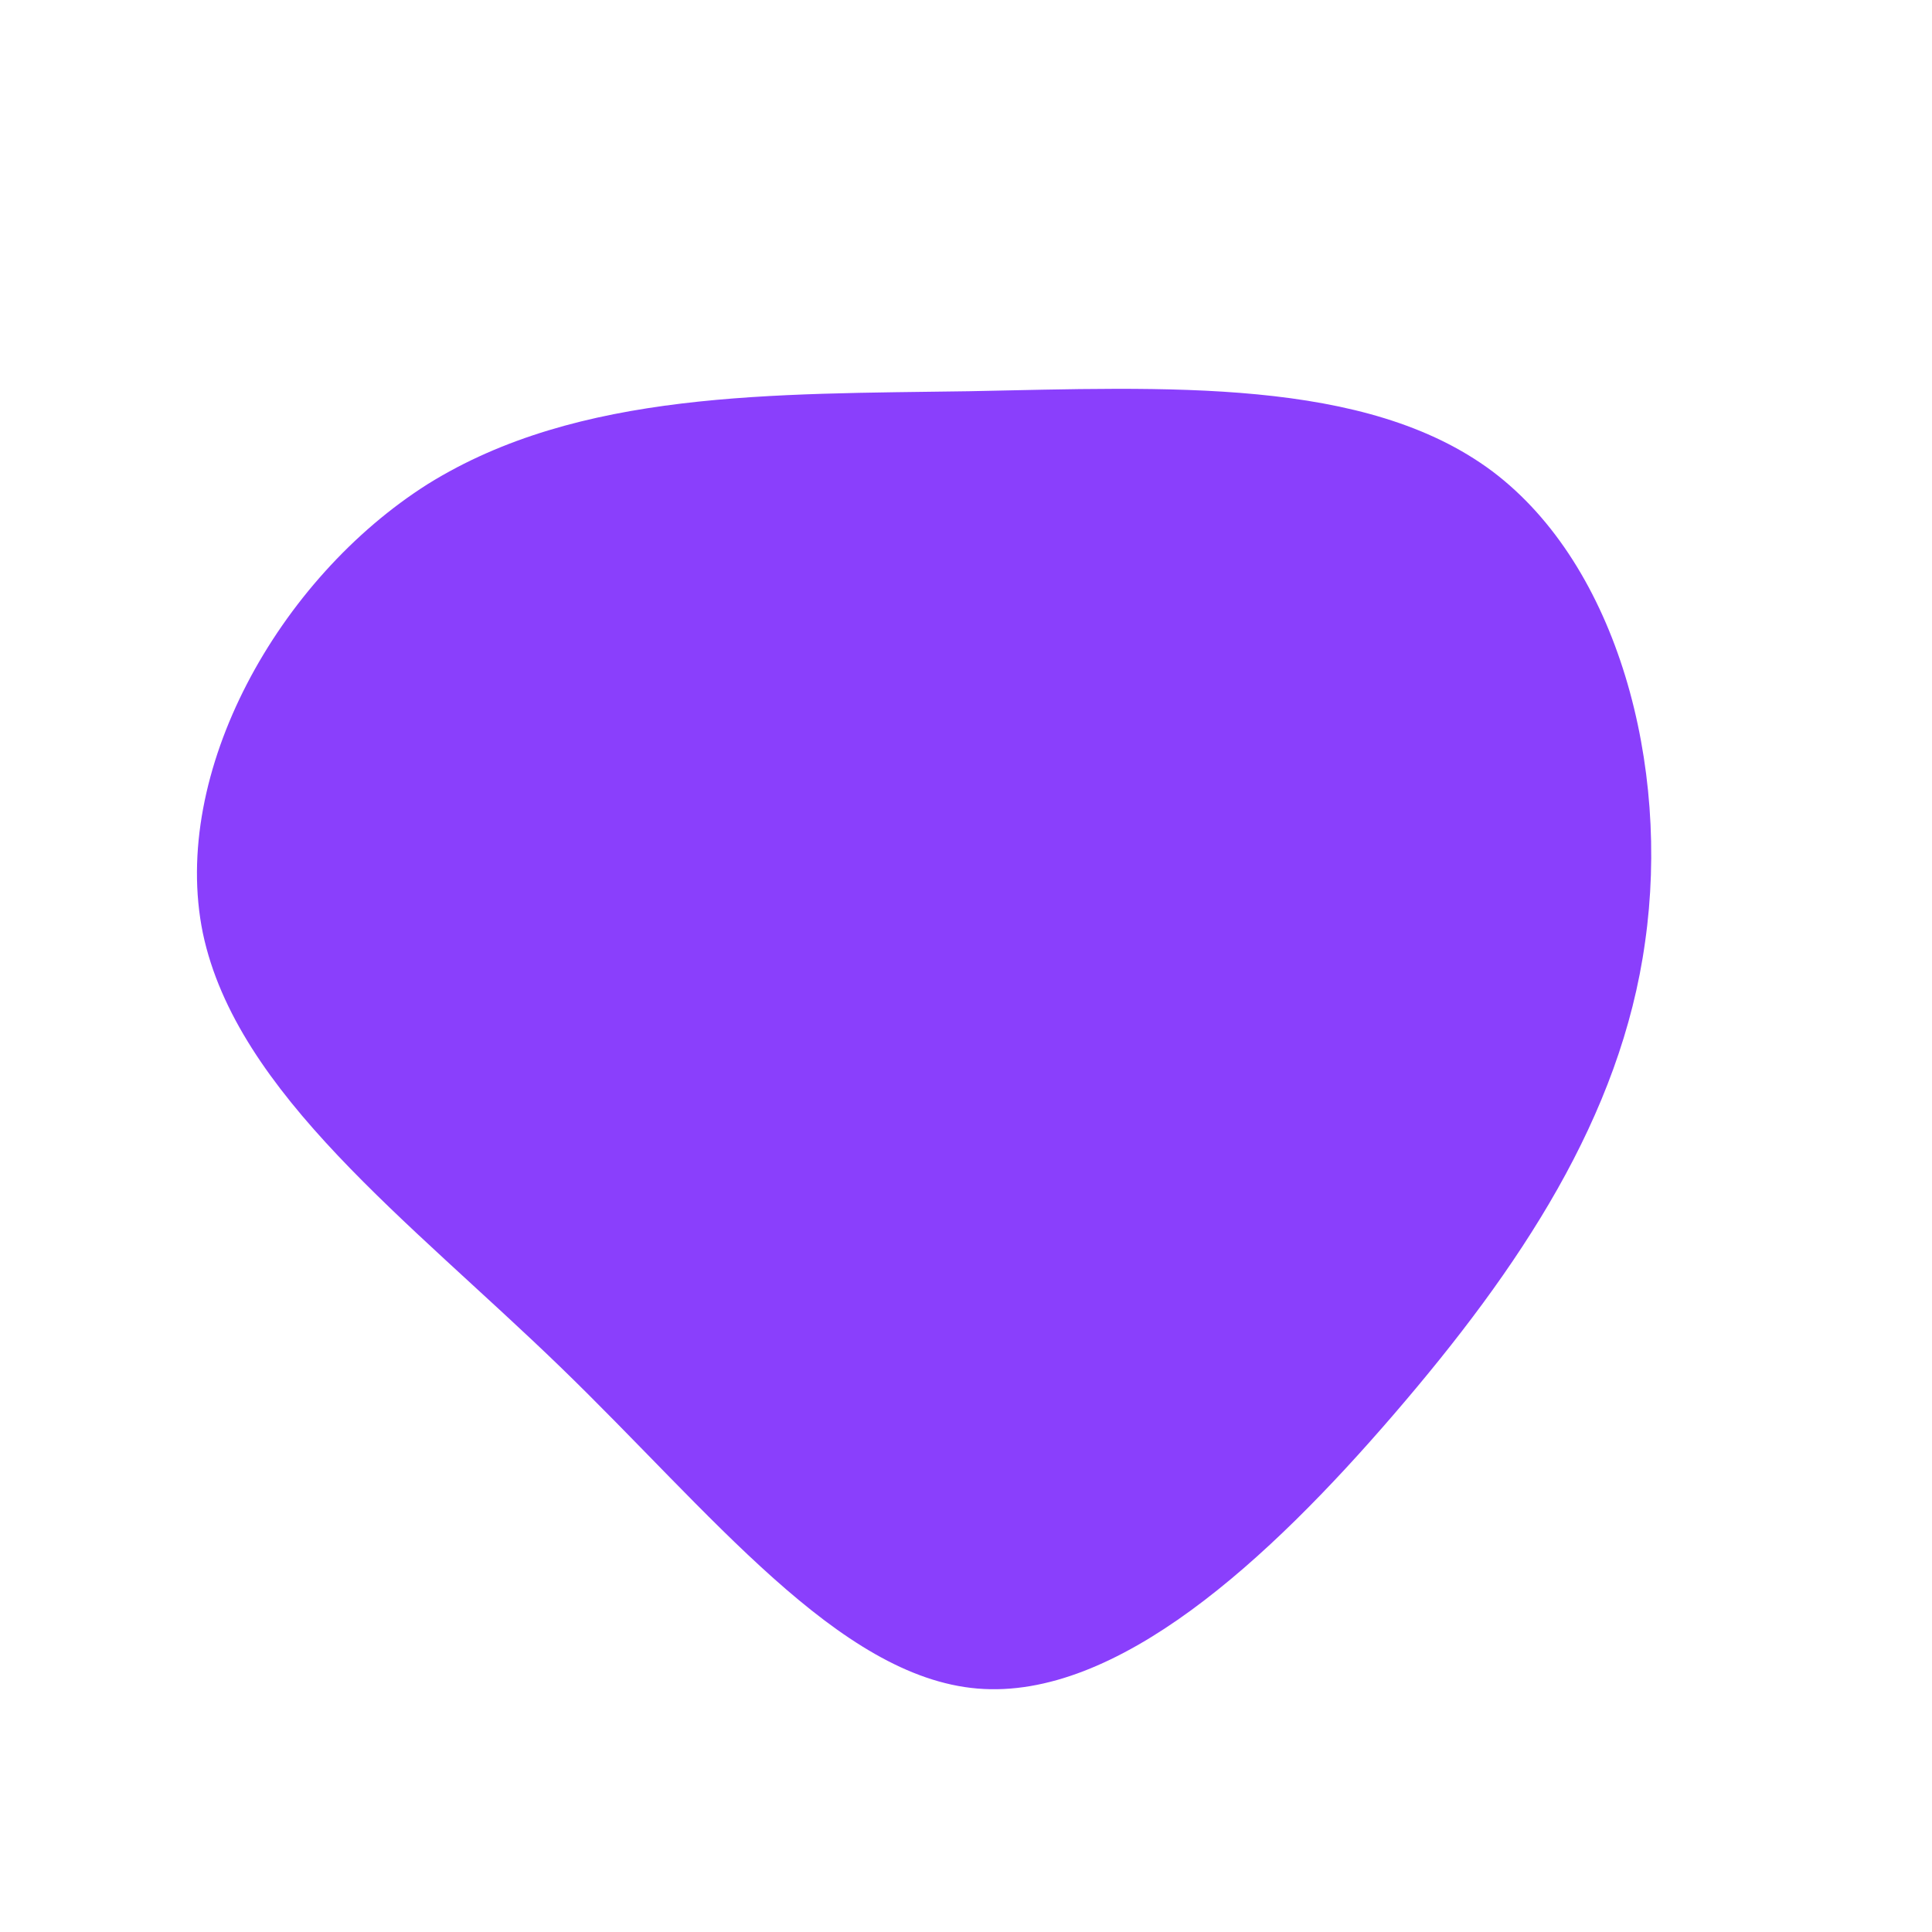 <?xml version="1.0" encoding="UTF-8" standalone="no"?> <svg xmlns="http://www.w3.org/2000/svg" viewBox="0 0 200 200"><path fill="#8A3FFC" d="M54.5,-51.2C67.5,-41.4,72.9,-20.7,70.3,-2.5C67.8,15.6,57.3,31.3,44.3,46.4C31.3,61.5,15.6,76,1.2,74.8C-13.2,73.6,-26.4,56.6,-42,41.5C-57.6,26.4,-75.5,13.2,-79,-3.4C-82.4,-20,-71.2,-40.1,-55.7,-49.9C-40.1,-59.6,-20,-59.2,0.3,-59.5C20.7,-59.9,41.4,-61,54.5,-51.2Z" transform="translate(100 100)"></path></svg> 